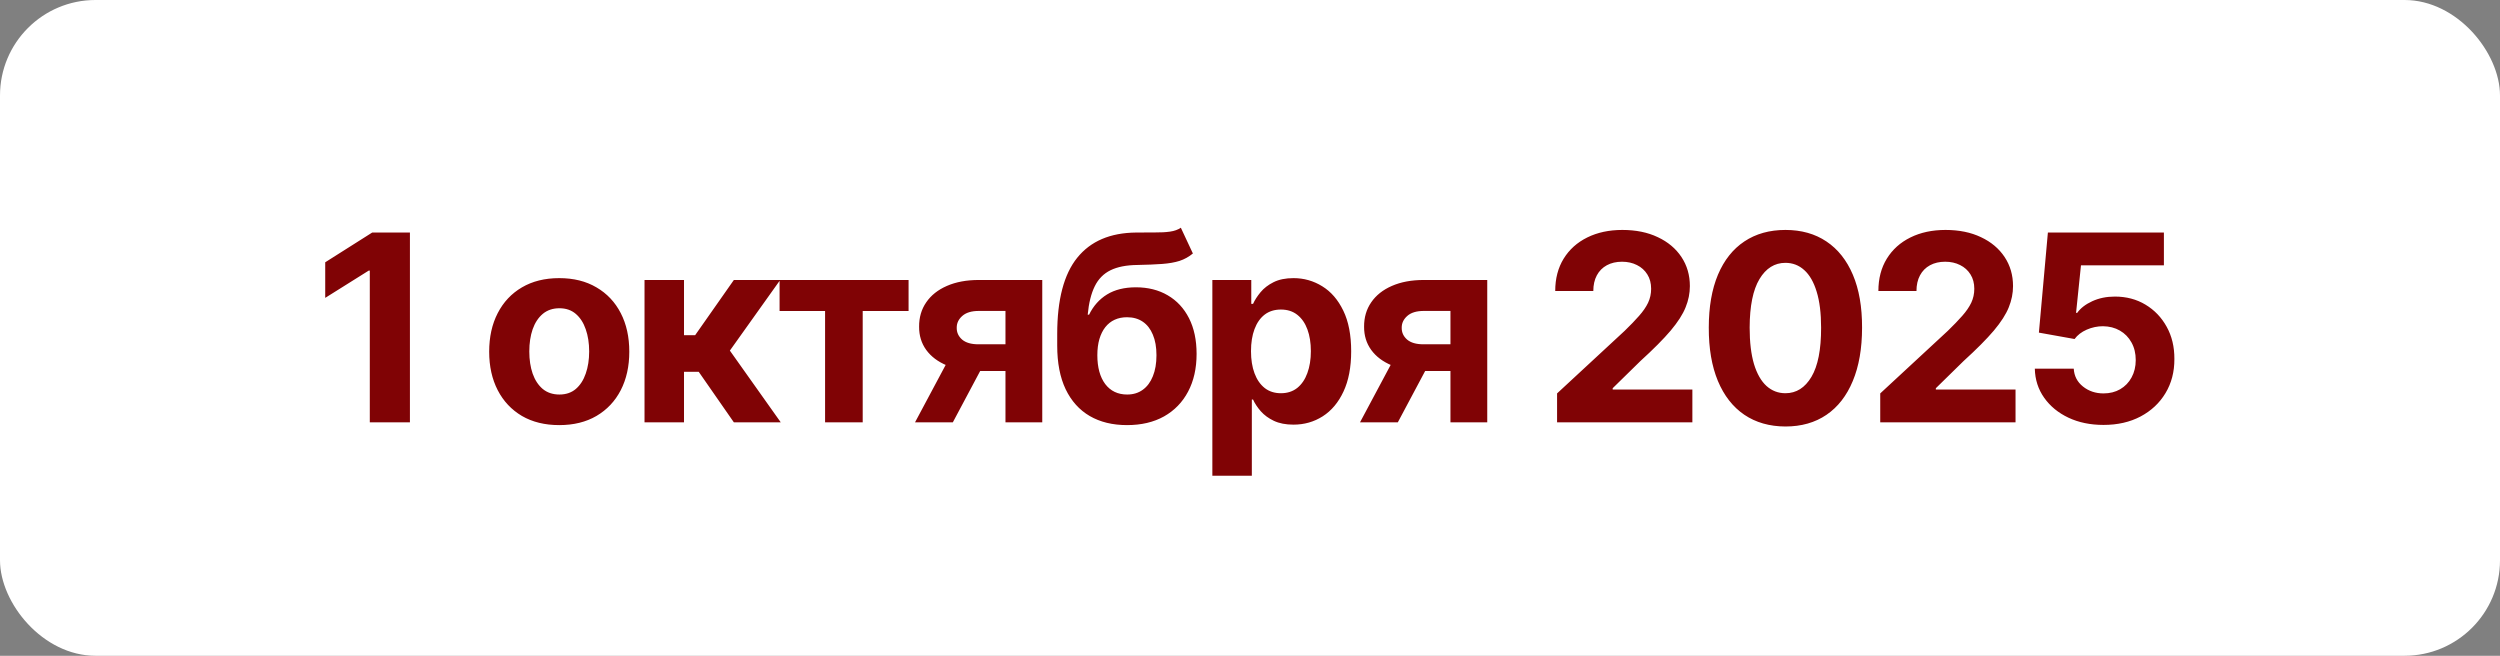 <?xml version="1.0" encoding="UTF-8"?> <svg xmlns="http://www.w3.org/2000/svg" width="1178" height="309" viewBox="0 0 1178 309" fill="none"><rect x="0" y="0" width="1178" height="309" fill="#808080" stroke="none"/><rect width="1178" height="309" rx="45" fill="white"></rect><path d="M193.155 109.572V199H174.248V127.518H173.724L153.244 140.356V123.588L175.383 109.572H193.155ZM263.511 200.31C256.728 200.31 250.863 198.869 245.914 195.987C240.994 193.076 237.195 189.03 234.517 183.848C231.839 178.637 230.499 172.596 230.499 165.726C230.499 158.798 231.839 152.743 234.517 147.561C237.195 142.35 240.994 138.304 245.914 135.422C250.863 132.511 256.728 131.055 263.511 131.055C270.294 131.055 276.145 132.511 281.065 135.422C286.014 138.304 289.827 142.35 292.506 147.561C295.184 152.743 296.523 158.798 296.523 165.726C296.523 172.596 295.184 178.637 292.506 183.848C289.827 189.03 286.014 193.076 281.065 195.987C276.145 198.869 270.294 200.31 263.511 200.31ZM263.598 185.9C266.684 185.9 269.261 185.027 271.327 183.28C273.394 181.504 274.952 179.088 276 176.032C277.077 172.975 277.615 169.496 277.615 165.595C277.615 161.694 277.077 158.216 276 155.159C274.952 152.102 273.394 149.686 271.327 147.91C269.261 146.135 266.684 145.247 263.598 145.247C260.484 145.247 257.864 146.135 255.739 147.91C253.643 149.686 252.056 152.102 250.979 155.159C249.931 158.216 249.407 161.694 249.407 165.595C249.407 169.496 249.931 172.975 250.979 176.032C252.056 179.088 253.643 181.504 255.739 183.28C257.864 185.027 260.484 185.9 263.598 185.9ZM303.7 199V131.929H322.302V157.954H327.542L345.794 131.929H367.627L343.916 165.202L367.889 199H345.794L329.245 175.202H322.302V199H303.7ZM367.337 146.557V131.929H428.121V146.557H406.506V199H388.777V146.557H367.337ZM473.779 199V146.513H461.203C457.797 146.513 455.206 147.299 453.43 148.871C451.654 150.443 450.781 152.306 450.81 154.46C450.781 156.644 451.625 158.492 453.343 160.006C455.089 161.491 457.651 162.233 461.028 162.233H479.979V174.809H461.028C455.293 174.809 450.33 173.936 446.138 172.189C441.946 170.442 438.715 168.012 436.444 164.897C434.173 161.753 433.052 158.099 433.082 153.936C433.052 149.57 434.173 145.742 436.444 142.452C438.715 139.134 441.96 136.557 446.181 134.723C450.432 132.86 455.439 131.929 461.203 131.929H491.114V199H473.779ZM431.16 199L449.806 164.067H467.578L448.976 199H431.16ZM556.411 107.301L562.087 119.44C560.195 121.012 558.099 122.177 555.8 122.933C553.5 123.661 550.749 124.141 547.547 124.374C544.374 124.607 540.502 124.767 535.931 124.855C530.75 124.913 526.529 125.743 523.268 127.344C520.008 128.945 517.533 131.463 515.845 134.898C514.156 138.304 513.05 142.758 512.526 148.26H513.181C515.19 144.155 518.014 140.982 521.652 138.741C525.32 136.499 529.847 135.378 535.233 135.378C540.938 135.378 545.931 136.63 550.21 139.134C554.519 141.637 557.866 145.232 560.253 149.919C562.641 154.606 563.834 160.224 563.834 166.774C563.834 173.586 562.495 179.51 559.817 184.546C557.168 189.554 553.398 193.44 548.507 196.205C543.617 198.942 537.794 200.31 531.041 200.31C524.258 200.31 518.407 198.884 513.487 196.031C508.596 193.178 504.812 188.971 502.134 183.411C499.485 177.851 498.16 171.01 498.16 162.888V157.386C498.16 141.23 501.304 129.25 507.592 121.449C513.88 113.647 523.123 109.688 535.32 109.572C538.639 109.513 541.637 109.499 544.315 109.528C546.993 109.557 549.337 109.426 551.346 109.135C553.383 108.844 555.072 108.232 556.411 107.301ZM531.128 185.9C533.981 185.9 536.426 185.158 538.464 183.673C540.531 182.188 542.117 180.063 543.224 177.298C544.359 174.532 544.927 171.228 544.927 167.386C544.927 163.572 544.359 160.341 543.224 157.692C542.117 155.014 540.531 152.976 538.464 151.578C536.397 150.181 533.923 149.482 531.041 149.482C528.887 149.482 526.951 149.875 525.233 150.661C523.516 151.447 522.045 152.612 520.823 154.155C519.629 155.669 518.698 157.546 518.028 159.788C517.388 162 517.068 164.533 517.068 167.386C517.068 173.12 518.305 177.647 520.779 180.966C523.283 184.255 526.732 185.9 531.128 185.9ZM571.262 224.152V131.929H589.602V143.195H590.432C591.247 141.39 592.426 139.556 593.969 137.693C595.541 135.8 597.578 134.228 600.082 132.977C602.615 131.696 605.758 131.055 609.514 131.055C614.404 131.055 618.917 132.336 623.05 134.898C627.184 137.431 630.488 141.259 632.963 146.382C635.437 151.477 636.674 157.866 636.674 165.552C636.674 173.033 635.466 179.35 633.05 184.503C630.663 189.626 627.402 193.513 623.269 196.162C619.164 198.782 614.565 200.092 609.47 200.092C605.86 200.092 602.789 199.495 600.257 198.301C597.753 197.108 595.701 195.609 594.1 193.804C592.499 191.97 591.276 190.121 590.432 188.258H589.864V224.152H571.262ZM589.471 165.464C589.471 169.453 590.024 172.931 591.13 175.901C592.237 178.87 593.838 181.184 595.934 182.843C598.03 184.474 600.577 185.289 603.575 185.289C606.603 185.289 609.164 184.459 611.26 182.8C613.356 181.111 614.943 178.783 616.02 175.813C617.126 172.815 617.679 169.365 617.679 165.464C617.679 161.593 617.141 158.187 616.064 155.246C614.987 152.306 613.4 150.006 611.304 148.347C609.208 146.688 606.632 145.858 603.575 145.858C600.548 145.858 597.986 146.659 595.89 148.26C593.823 149.861 592.237 152.132 591.13 155.072C590.024 158.012 589.471 161.476 589.471 165.464ZM683.456 199V146.513H670.881C667.475 146.513 664.884 147.299 663.108 148.871C661.332 150.443 660.459 152.306 660.488 154.46C660.459 156.644 661.303 158.492 663.021 160.006C664.767 161.491 667.329 162.233 670.706 162.233H689.657V174.809H670.706C664.971 174.809 660.008 173.936 655.816 172.189C651.624 170.442 648.392 168.012 646.122 164.897C643.851 161.753 642.73 158.099 642.76 153.936C642.73 149.57 643.851 145.742 646.122 142.452C648.392 139.134 651.638 136.557 655.859 134.723C660.11 132.86 665.117 131.929 670.881 131.929H700.792V199H683.456ZM640.838 199L659.484 164.067H677.256L658.654 199H640.838ZM733.693 199V185.376L765.526 155.901C768.233 153.281 770.504 150.923 772.338 148.827C774.201 146.731 775.613 144.679 776.573 142.671C777.534 140.633 778.014 138.435 778.014 136.077C778.014 133.457 777.418 131.201 776.224 129.309C775.031 127.387 773.4 125.917 771.333 124.898C769.267 123.85 766.923 123.326 764.303 123.326C761.567 123.326 759.18 123.879 757.142 124.986C755.104 126.092 753.532 127.678 752.426 129.745C751.32 131.812 750.767 134.272 750.767 137.125H732.82C732.82 131.274 734.144 126.194 736.793 121.885C739.443 117.577 743.154 114.244 747.928 111.886C752.703 109.528 758.204 108.349 764.434 108.349C770.839 108.349 776.413 109.484 781.158 111.755C785.933 113.996 789.644 117.111 792.293 121.099C794.942 125.088 796.267 129.658 796.267 134.811C796.267 138.187 795.597 141.521 794.258 144.81C792.948 148.1 790.605 151.753 787.228 155.77C783.851 159.759 779.092 164.547 772.949 170.137L759.893 182.931V183.542H797.446V199H733.693ZM841.292 200.965C833.781 200.936 827.318 199.087 821.904 195.419C816.518 191.751 812.37 186.439 809.459 179.481C806.577 172.524 805.151 164.154 805.18 154.373C805.18 144.621 806.621 136.31 809.503 129.44C812.414 122.57 816.562 117.344 821.947 113.763C827.362 110.154 833.81 108.349 841.292 108.349C848.773 108.349 855.207 110.154 860.592 113.763C866.007 117.373 870.17 122.613 873.081 129.483C875.992 136.324 877.433 144.621 877.404 154.373C877.404 164.183 875.948 172.567 873.037 179.525C870.155 186.482 866.021 191.795 860.636 195.463C855.25 199.131 848.802 200.965 841.292 200.965ZM841.292 185.289C846.415 185.289 850.505 182.712 853.562 177.56C856.618 172.407 858.132 164.678 858.103 154.373C858.103 147.59 857.404 141.943 856.007 137.431C854.639 132.918 852.688 129.527 850.156 127.256C847.652 124.986 844.698 123.85 841.292 123.85C836.197 123.85 832.122 126.398 829.065 131.492C826.008 136.586 824.466 144.213 824.436 154.373C824.436 161.243 825.121 166.978 826.489 171.578C827.886 176.148 829.851 179.583 832.384 181.883C834.916 184.153 837.886 185.289 841.292 185.289ZM885.967 199V185.376L917.8 155.901C920.507 153.281 922.778 150.923 924.612 148.827C926.475 146.731 927.887 144.679 928.847 142.671C929.808 140.633 930.288 138.435 930.288 136.077C930.288 133.457 929.691 131.201 928.498 129.309C927.304 127.387 925.674 125.917 923.607 124.898C921.54 123.85 919.197 123.326 916.577 123.326C913.841 123.326 911.454 123.879 909.416 124.986C907.378 126.092 905.806 127.678 904.7 129.745C903.594 131.812 903.04 134.272 903.04 137.125H885.094C885.094 131.274 886.418 126.194 889.067 121.885C891.716 117.577 895.428 114.244 900.202 111.886C904.976 109.528 910.478 108.349 916.708 108.349C923.112 108.349 928.687 109.484 933.432 111.755C938.206 113.996 941.918 117.111 944.567 121.099C947.216 125.088 948.541 129.658 948.541 134.811C948.541 138.187 947.871 141.521 946.532 144.81C945.222 148.1 942.879 151.753 939.502 155.77C936.125 159.759 931.365 164.547 925.223 170.137L912.167 182.931V183.542H949.72V199H885.967ZM991.164 200.223C984.992 200.223 979.49 199.087 974.658 196.817C969.855 194.546 966.041 191.417 963.217 187.428C960.394 183.44 958.924 178.87 958.807 173.717H977.147C977.351 177.181 978.806 179.991 981.514 182.145C984.221 184.299 987.438 185.376 991.164 185.376C994.133 185.376 996.753 184.721 999.024 183.411C1001.32 182.072 1003.11 180.224 1004.39 177.866C1005.7 175.478 1006.36 172.742 1006.36 169.656C1006.36 166.512 1005.69 163.747 1004.35 161.36C1003.04 158.973 1001.22 157.11 998.893 155.77C996.564 154.431 993.9 153.747 990.902 153.718C988.282 153.718 985.735 154.257 983.26 155.334C980.815 156.411 978.908 157.881 977.54 159.744L960.728 156.731L964.964 109.572H1019.63V125.029H980.553L978.239 147.43H978.763C980.335 145.218 982.707 143.384 985.88 141.928C989.053 140.473 992.605 139.745 996.535 139.745C1001.92 139.745 1006.72 141.011 1010.94 143.544C1015.17 146.077 1018.5 149.555 1020.94 153.98C1023.39 158.376 1024.6 163.441 1024.57 169.176C1024.6 175.202 1023.2 180.558 1020.38 185.245C1017.58 189.903 1013.67 193.571 1008.63 196.249C1003.62 198.898 997.801 200.223 991.164 200.223Z" fill="#800305"></path></svg> 